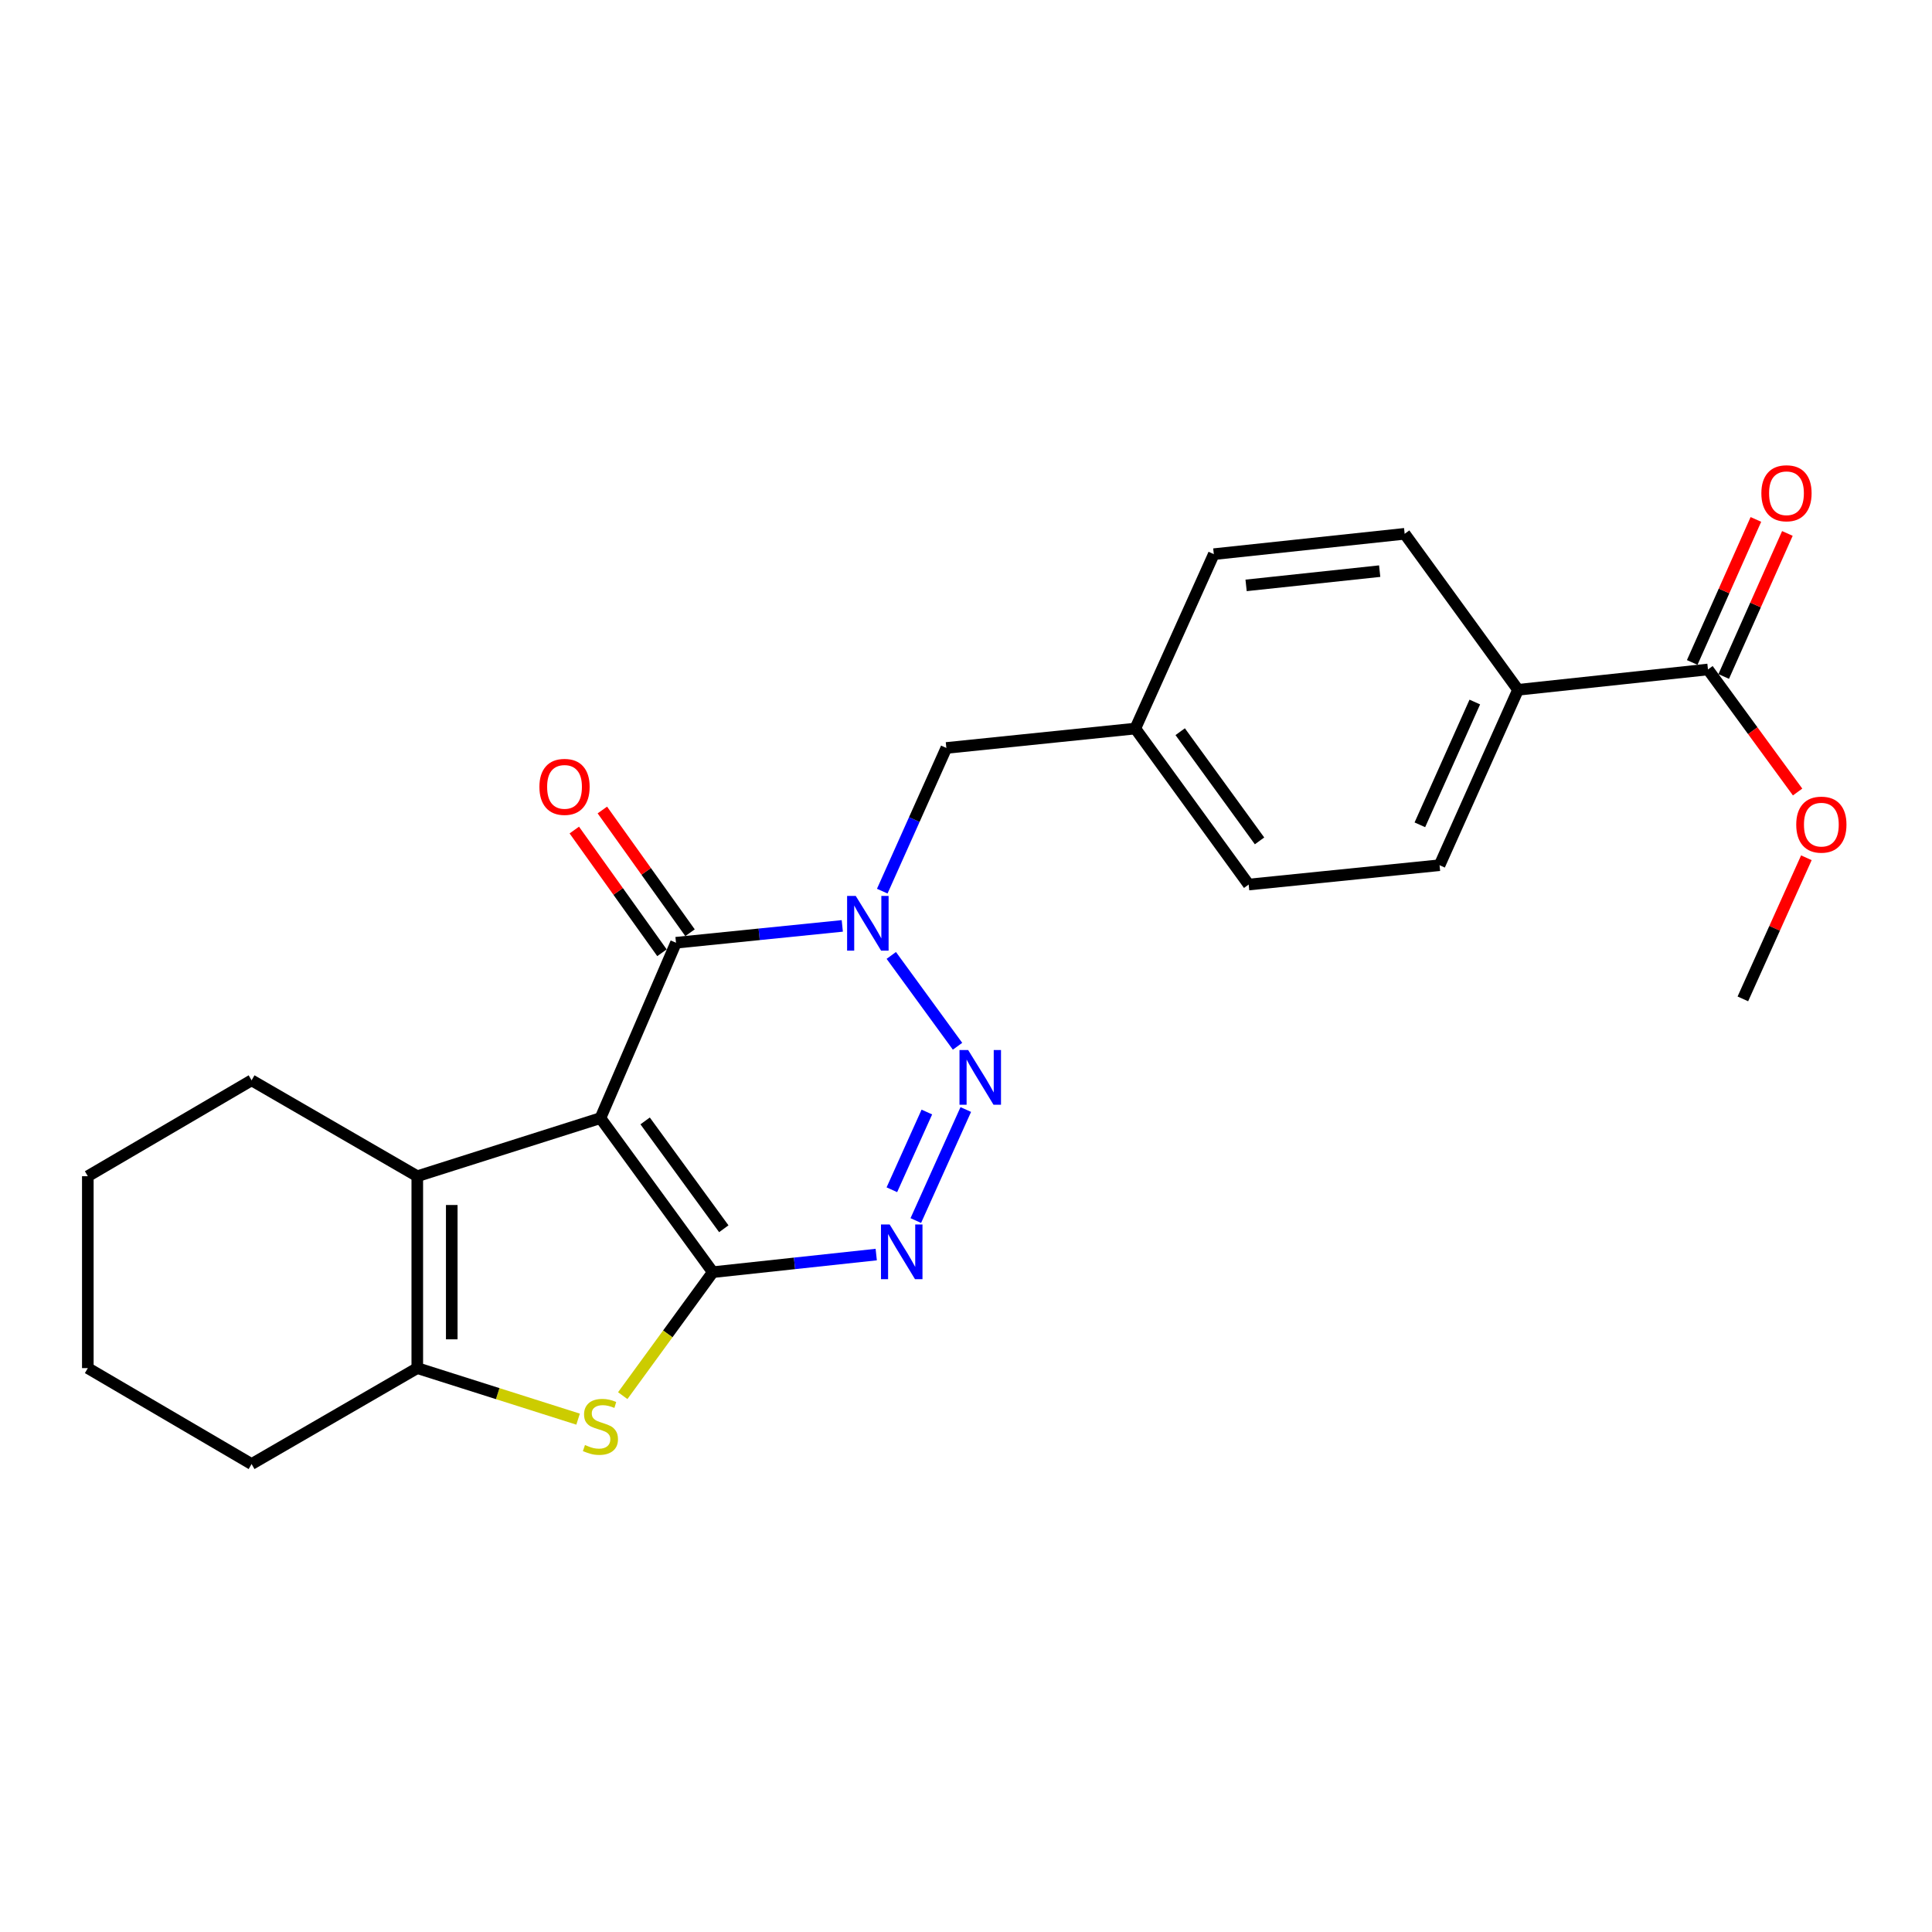 <?xml version='1.0' encoding='iso-8859-1'?>
<svg version='1.1' baseProfile='full'
              xmlns='http://www.w3.org/2000/svg'
                      xmlns:rdkit='http://www.rdkit.org/xml'
                      xmlns:xlink='http://www.w3.org/1999/xlink'
                  xml:space='preserve'
width='1000px' height='1000px' viewBox='0 0 1000 1000'>
<!-- END OF HEADER -->
<rect style='opacity:1.0;fill:#FFFFFF;stroke:none' width='1000' height='1000' x='0' y='0'> </rect>
<path class='bond-0' d='M 310.783,578.735 L 368.946,658.476' style='fill:none;fill-rule:evenodd;stroke:#000000;stroke-width:6px;stroke-linecap:butt;stroke-linejoin:miter;stroke-opacity:1' />
<path class='bond-0' d='M 333.922,580.183 L 374.636,636.001' style='fill:none;fill-rule:evenodd;stroke:#000000;stroke-width:6px;stroke-linecap:butt;stroke-linejoin:miter;stroke-opacity:1' />
<path class='bond-4' d='M 310.783,578.735 L 349.895,487.963' style='fill:none;fill-rule:evenodd;stroke:#000000;stroke-width:6px;stroke-linecap:butt;stroke-linejoin:miter;stroke-opacity:1' />
<path class='bond-6' d='M 310.783,578.735 L 215.987,608.808' style='fill:none;fill-rule:evenodd;stroke:#000000;stroke-width:6px;stroke-linecap:butt;stroke-linejoin:miter;stroke-opacity:1' />
<path class='bond-3' d='M 368.946,658.476 L 411.241,653.919' style='fill:none;fill-rule:evenodd;stroke:#000000;stroke-width:6px;stroke-linecap:butt;stroke-linejoin:miter;stroke-opacity:1' />
<path class='bond-3' d='M 411.241,653.919 L 453.536,649.361' style='fill:none;fill-rule:evenodd;stroke:#0000FF;stroke-width:6px;stroke-linecap:butt;stroke-linejoin:miter;stroke-opacity:1' />
<path class='bond-5' d='M 368.946,658.476 L 345.638,690.43' style='fill:none;fill-rule:evenodd;stroke:#000000;stroke-width:6px;stroke-linecap:butt;stroke-linejoin:miter;stroke-opacity:1' />
<path class='bond-5' d='M 345.638,690.43 L 322.331,722.384' style='fill:none;fill-rule:evenodd;stroke:#CCCC00;stroke-width:6px;stroke-linecap:butt;stroke-linejoin:miter;stroke-opacity:1' />
<path class='bond-1' d='M 435.966,479.243 L 392.931,483.603' style='fill:none;fill-rule:evenodd;stroke:#0000FF;stroke-width:6px;stroke-linecap:butt;stroke-linejoin:miter;stroke-opacity:1' />
<path class='bond-1' d='M 392.931,483.603 L 349.895,487.963' style='fill:none;fill-rule:evenodd;stroke:#000000;stroke-width:6px;stroke-linecap:butt;stroke-linejoin:miter;stroke-opacity:1' />
<path class='bond-2' d='M 461.33,494.53 L 495.62,541.54' style='fill:none;fill-rule:evenodd;stroke:#0000FF;stroke-width:6px;stroke-linecap:butt;stroke-linejoin:miter;stroke-opacity:1' />
<path class='bond-9' d='M 456.653,461.257 L 473.241,424.198' style='fill:none;fill-rule:evenodd;stroke:#0000FF;stroke-width:6px;stroke-linecap:butt;stroke-linejoin:miter;stroke-opacity:1' />
<path class='bond-9' d='M 473.241,424.198 L 489.83,387.14' style='fill:none;fill-rule:evenodd;stroke:#000000;stroke-width:6px;stroke-linecap:butt;stroke-linejoin:miter;stroke-opacity:1' />
<path class='bond-25' d='M 499.886,574.288 L 474.018,631.76' style='fill:none;fill-rule:evenodd;stroke:#0000FF;stroke-width:6px;stroke-linecap:butt;stroke-linejoin:miter;stroke-opacity:1' />
<path class='bond-25' d='M 479.737,575.586 L 461.629,615.817' style='fill:none;fill-rule:evenodd;stroke:#0000FF;stroke-width:6px;stroke-linecap:butt;stroke-linejoin:miter;stroke-opacity:1' />
<path class='bond-10' d='M 357.154,482.777 L 334.464,451.017' style='fill:none;fill-rule:evenodd;stroke:#000000;stroke-width:6px;stroke-linecap:butt;stroke-linejoin:miter;stroke-opacity:1' />
<path class='bond-10' d='M 334.464,451.017 L 311.775,419.258' style='fill:none;fill-rule:evenodd;stroke:#FF0000;stroke-width:6px;stroke-linecap:butt;stroke-linejoin:miter;stroke-opacity:1' />
<path class='bond-10' d='M 342.637,493.149 L 319.947,461.389' style='fill:none;fill-rule:evenodd;stroke:#000000;stroke-width:6px;stroke-linecap:butt;stroke-linejoin:miter;stroke-opacity:1' />
<path class='bond-10' d='M 319.947,461.389 L 297.257,429.629' style='fill:none;fill-rule:evenodd;stroke:#FF0000;stroke-width:6px;stroke-linecap:butt;stroke-linejoin:miter;stroke-opacity:1' />
<path class='bond-24' d='M 299.217,734.545 L 257.602,721.34' style='fill:none;fill-rule:evenodd;stroke:#CCCC00;stroke-width:6px;stroke-linecap:butt;stroke-linejoin:miter;stroke-opacity:1' />
<path class='bond-24' d='M 257.602,721.34 L 215.987,708.134' style='fill:none;fill-rule:evenodd;stroke:#000000;stroke-width:6px;stroke-linecap:butt;stroke-linejoin:miter;stroke-opacity:1' />
<path class='bond-7' d='M 215.987,608.808 L 215.987,708.134' style='fill:none;fill-rule:evenodd;stroke:#000000;stroke-width:6px;stroke-linecap:butt;stroke-linejoin:miter;stroke-opacity:1' />
<path class='bond-7' d='M 233.828,623.706 L 233.828,693.235' style='fill:none;fill-rule:evenodd;stroke:#000000;stroke-width:6px;stroke-linecap:butt;stroke-linejoin:miter;stroke-opacity:1' />
<path class='bond-17' d='M 215.987,608.808 L 130.22,559.169' style='fill:none;fill-rule:evenodd;stroke:#000000;stroke-width:6px;stroke-linecap:butt;stroke-linejoin:miter;stroke-opacity:1' />
<path class='bond-20' d='M 215.987,708.134 L 130.22,757.792' style='fill:none;fill-rule:evenodd;stroke:#000000;stroke-width:6px;stroke-linecap:butt;stroke-linejoin:miter;stroke-opacity:1' />
<path class='bond-8' d='M 884.042,346.512 L 785.736,357.038' style='fill:none;fill-rule:evenodd;stroke:#000000;stroke-width:6px;stroke-linecap:butt;stroke-linejoin:miter;stroke-opacity:1' />
<path class='bond-12' d='M 892.191,350.14 L 908.669,313.125' style='fill:none;fill-rule:evenodd;stroke:#000000;stroke-width:6px;stroke-linecap:butt;stroke-linejoin:miter;stroke-opacity:1' />
<path class='bond-12' d='M 908.669,313.125 L 925.147,276.11' style='fill:none;fill-rule:evenodd;stroke:#FF0000;stroke-width:6px;stroke-linecap:butt;stroke-linejoin:miter;stroke-opacity:1' />
<path class='bond-12' d='M 875.892,342.884 L 892.37,305.869' style='fill:none;fill-rule:evenodd;stroke:#000000;stroke-width:6px;stroke-linecap:butt;stroke-linejoin:miter;stroke-opacity:1' />
<path class='bond-12' d='M 892.37,305.869 L 908.848,268.854' style='fill:none;fill-rule:evenodd;stroke:#FF0000;stroke-width:6px;stroke-linecap:butt;stroke-linejoin:miter;stroke-opacity:1' />
<path class='bond-16' d='M 884.042,346.512 L 907.239,378.227' style='fill:none;fill-rule:evenodd;stroke:#000000;stroke-width:6px;stroke-linecap:butt;stroke-linejoin:miter;stroke-opacity:1' />
<path class='bond-16' d='M 907.239,378.227 L 930.437,409.943' style='fill:none;fill-rule:evenodd;stroke:#FF0000;stroke-width:6px;stroke-linecap:butt;stroke-linejoin:miter;stroke-opacity:1' />
<path class='bond-15' d='M 489.83,387.14 L 587.629,377.1' style='fill:none;fill-rule:evenodd;stroke:#000000;stroke-width:6px;stroke-linecap:butt;stroke-linejoin:miter;stroke-opacity:1' />
<path class='bond-11' d='M 785.736,357.038 L 745.108,447.83' style='fill:none;fill-rule:evenodd;stroke:#000000;stroke-width:6px;stroke-linecap:butt;stroke-linejoin:miter;stroke-opacity:1' />
<path class='bond-11' d='M 763.357,363.37 L 734.917,426.924' style='fill:none;fill-rule:evenodd;stroke:#000000;stroke-width:6px;stroke-linecap:butt;stroke-linejoin:miter;stroke-opacity:1' />
<path class='bond-27' d='M 785.736,357.038 L 727.049,276.297' style='fill:none;fill-rule:evenodd;stroke:#000000;stroke-width:6px;stroke-linecap:butt;stroke-linejoin:miter;stroke-opacity:1' />
<path class='bond-13' d='M 745.108,447.83 L 646.307,457.841' style='fill:none;fill-rule:evenodd;stroke:#000000;stroke-width:6px;stroke-linecap:butt;stroke-linejoin:miter;stroke-opacity:1' />
<path class='bond-14' d='M 727.049,276.297 L 628.268,286.833' style='fill:none;fill-rule:evenodd;stroke:#000000;stroke-width:6px;stroke-linecap:butt;stroke-linejoin:miter;stroke-opacity:1' />
<path class='bond-14' d='M 714.124,295.618 L 644.977,302.993' style='fill:none;fill-rule:evenodd;stroke:#000000;stroke-width:6px;stroke-linecap:butt;stroke-linejoin:miter;stroke-opacity:1' />
<path class='bond-18' d='M 587.629,377.1 L 628.268,286.833' style='fill:none;fill-rule:evenodd;stroke:#000000;stroke-width:6px;stroke-linecap:butt;stroke-linejoin:miter;stroke-opacity:1' />
<path class='bond-19' d='M 587.629,377.1 L 646.307,457.841' style='fill:none;fill-rule:evenodd;stroke:#000000;stroke-width:6px;stroke-linecap:butt;stroke-linejoin:miter;stroke-opacity:1' />
<path class='bond-19' d='M 610.864,378.722 L 651.938,435.241' style='fill:none;fill-rule:evenodd;stroke:#000000;stroke-width:6px;stroke-linecap:butt;stroke-linejoin:miter;stroke-opacity:1' />
<path class='bond-21' d='M 934.973,443.983 L 918.537,480.504' style='fill:none;fill-rule:evenodd;stroke:#FF0000;stroke-width:6px;stroke-linecap:butt;stroke-linejoin:miter;stroke-opacity:1' />
<path class='bond-21' d='M 918.537,480.504 L 902.101,517.024' style='fill:none;fill-rule:evenodd;stroke:#000000;stroke-width:6px;stroke-linecap:butt;stroke-linejoin:miter;stroke-opacity:1' />
<path class='bond-22' d='M 130.22,559.169 L 45.455,608.808' style='fill:none;fill-rule:evenodd;stroke:#000000;stroke-width:6px;stroke-linecap:butt;stroke-linejoin:miter;stroke-opacity:1' />
<path class='bond-26' d='M 130.22,757.792 L 45.455,708.134' style='fill:none;fill-rule:evenodd;stroke:#000000;stroke-width:6px;stroke-linecap:butt;stroke-linejoin:miter;stroke-opacity:1' />
<path class='bond-23' d='M 45.455,608.808 L 45.455,708.134' style='fill:none;fill-rule:evenodd;stroke:#000000;stroke-width:6px;stroke-linecap:butt;stroke-linejoin:miter;stroke-opacity:1' />
<path  class='atom-2' d='M 442.941 463.743
L 452.221 478.743
Q 453.141 480.223, 454.621 482.903
Q 456.101 485.583, 456.181 485.743
L 456.181 463.743
L 459.941 463.743
L 459.941 492.063
L 456.061 492.063
L 446.101 475.663
Q 444.941 473.743, 443.701 471.543
Q 442.501 469.343, 442.141 468.663
L 442.141 492.063
L 438.461 492.063
L 438.461 463.743
L 442.941 463.743
' fill='#0000FF'/>
<path  class='atom-3' d='M 501.114 543.493
L 510.394 558.493
Q 511.314 559.973, 512.794 562.653
Q 514.274 565.333, 514.354 565.493
L 514.354 543.493
L 518.114 543.493
L 518.114 571.813
L 514.234 571.813
L 504.274 555.413
Q 503.114 553.493, 501.874 551.293
Q 500.674 549.093, 500.314 548.413
L 500.314 571.813
L 496.634 571.813
L 496.634 543.493
L 501.114 543.493
' fill='#0000FF'/>
<path  class='atom-4' d='M 460.475 633.779
L 469.755 648.779
Q 470.675 650.259, 472.155 652.939
Q 473.635 655.619, 473.715 655.779
L 473.715 633.779
L 477.475 633.779
L 477.475 662.099
L 473.595 662.099
L 463.635 645.699
Q 462.475 643.779, 461.235 641.579
Q 460.035 639.379, 459.675 638.699
L 459.675 662.099
L 455.995 662.099
L 455.995 633.779
L 460.475 633.779
' fill='#0000FF'/>
<path  class='atom-6' d='M 302.783 747.936
Q 303.103 748.056, 304.423 748.616
Q 305.743 749.176, 307.183 749.536
Q 308.663 749.856, 310.103 749.856
Q 312.783 749.856, 314.343 748.576
Q 315.903 747.256, 315.903 744.976
Q 315.903 743.416, 315.103 742.456
Q 314.343 741.496, 313.143 740.976
Q 311.943 740.456, 309.943 739.856
Q 307.423 739.096, 305.903 738.376
Q 304.423 737.656, 303.343 736.136
Q 302.303 734.616, 302.303 732.056
Q 302.303 728.496, 304.703 726.296
Q 307.143 724.096, 311.943 724.096
Q 315.223 724.096, 318.943 725.656
L 318.023 728.736
Q 314.623 727.336, 312.063 727.336
Q 309.303 727.336, 307.783 728.496
Q 306.263 729.616, 306.303 731.576
Q 306.303 733.096, 307.063 734.016
Q 307.863 734.936, 308.983 735.456
Q 310.143 735.976, 312.063 736.576
Q 314.623 737.376, 316.143 738.176
Q 317.663 738.976, 318.743 740.616
Q 319.863 742.216, 319.863 744.976
Q 319.863 748.896, 317.223 751.016
Q 314.623 753.096, 310.263 753.096
Q 307.743 753.096, 305.823 752.536
Q 303.943 752.016, 301.703 751.096
L 302.783 747.936
' fill='#CCCC00'/>
<path  class='atom-11' d='M 279.199 407.282
Q 279.199 400.482, 282.559 396.682
Q 285.919 392.882, 292.199 392.882
Q 298.479 392.882, 301.839 396.682
Q 305.199 400.482, 305.199 407.282
Q 305.199 414.162, 301.799 418.082
Q 298.399 421.962, 292.199 421.962
Q 285.959 421.962, 282.559 418.082
Q 279.199 414.202, 279.199 407.282
M 292.199 418.762
Q 296.519 418.762, 298.839 415.882
Q 301.199 412.962, 301.199 407.282
Q 301.199 401.722, 298.839 398.922
Q 296.519 396.082, 292.199 396.082
Q 287.879 396.082, 285.519 398.882
Q 283.199 401.682, 283.199 407.282
Q 283.199 413.002, 285.519 415.882
Q 287.879 418.762, 292.199 418.762
' fill='#FF0000'/>
<path  class='atom-13' d='M 911.68 255.304
Q 911.68 248.504, 915.04 244.704
Q 918.4 240.904, 924.68 240.904
Q 930.96 240.904, 934.32 244.704
Q 937.68 248.504, 937.68 255.304
Q 937.68 262.184, 934.28 266.104
Q 930.88 269.984, 924.68 269.984
Q 918.44 269.984, 915.04 266.104
Q 911.68 262.224, 911.68 255.304
M 924.68 266.784
Q 929 266.784, 931.32 263.904
Q 933.68 260.984, 933.68 255.304
Q 933.68 249.744, 931.32 246.944
Q 929 244.104, 924.68 244.104
Q 920.36 244.104, 918 246.904
Q 915.68 249.704, 915.68 255.304
Q 915.68 261.024, 918 263.904
Q 920.36 266.784, 924.68 266.784
' fill='#FF0000'/>
<path  class='atom-17' d='M 929.729 426.828
Q 929.729 420.028, 933.089 416.228
Q 936.449 412.428, 942.729 412.428
Q 949.009 412.428, 952.369 416.228
Q 955.729 420.028, 955.729 426.828
Q 955.729 433.708, 952.329 437.628
Q 948.929 441.508, 942.729 441.508
Q 936.489 441.508, 933.089 437.628
Q 929.729 433.748, 929.729 426.828
M 942.729 438.308
Q 947.049 438.308, 949.369 435.428
Q 951.729 432.508, 951.729 426.828
Q 951.729 421.268, 949.369 418.468
Q 947.049 415.628, 942.729 415.628
Q 938.409 415.628, 936.049 418.428
Q 933.729 421.228, 933.729 426.828
Q 933.729 432.548, 936.049 435.428
Q 938.409 438.308, 942.729 438.308
' fill='#FF0000'/>
</svg>
